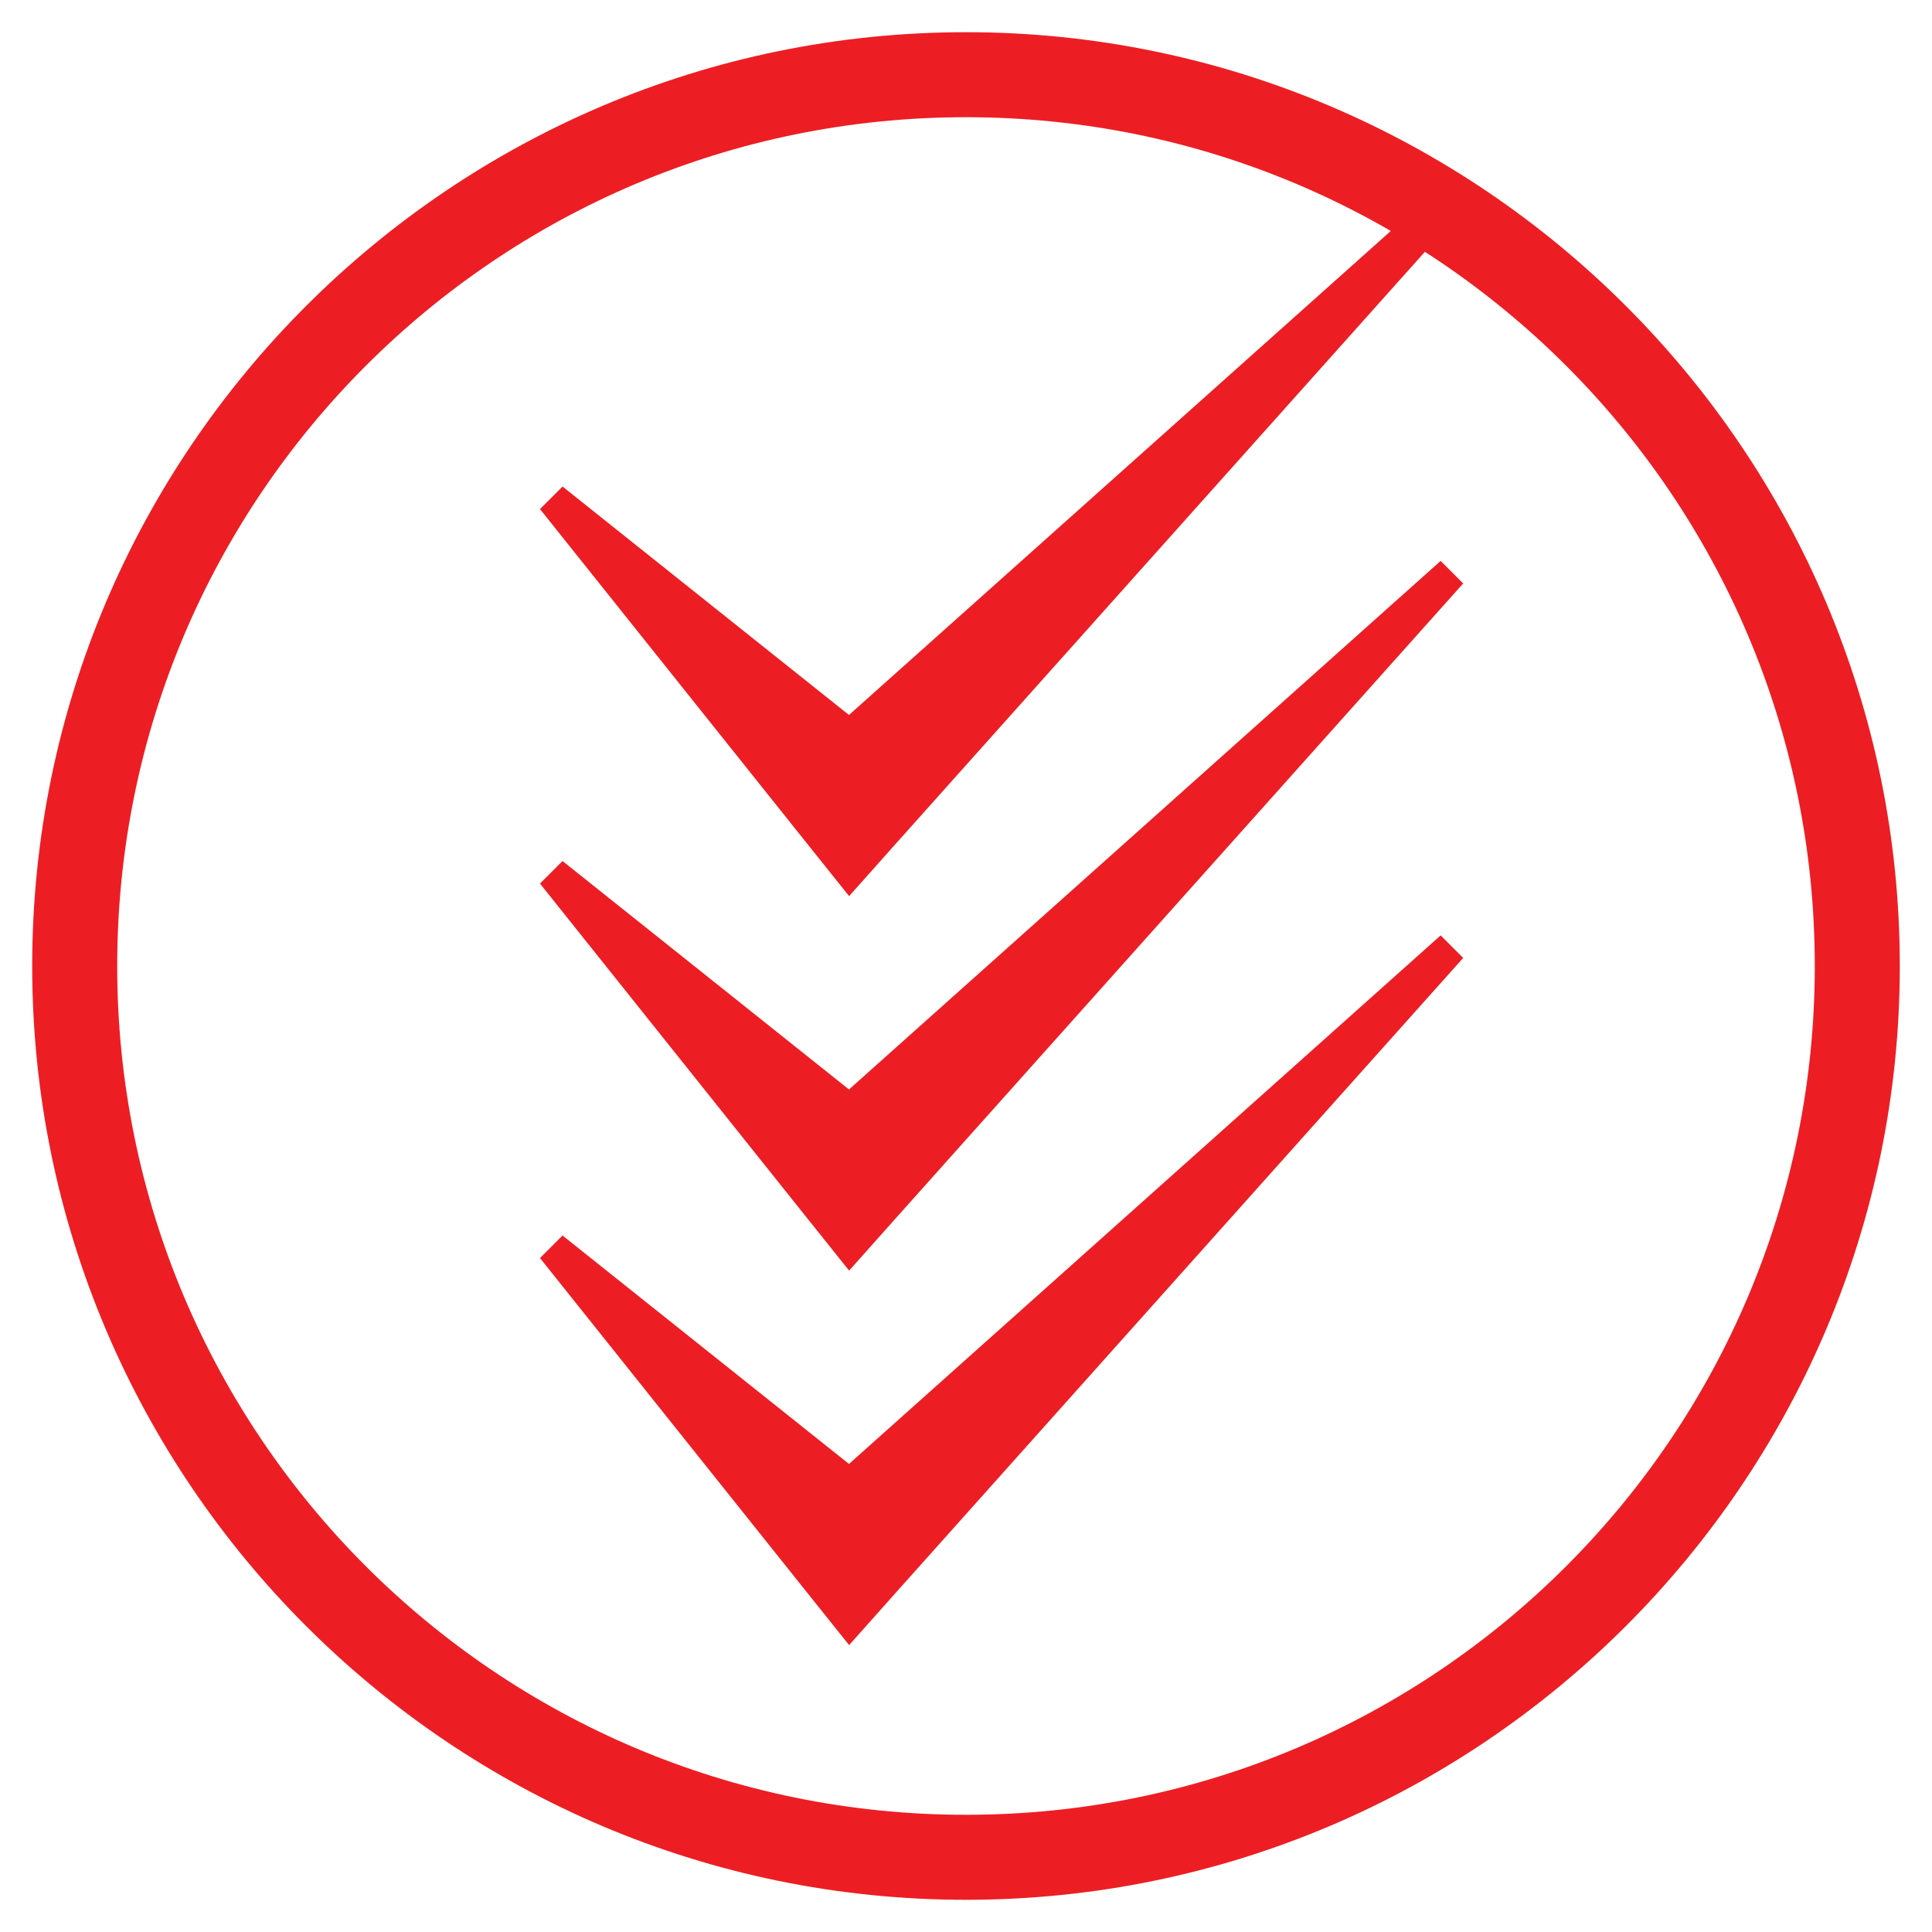 <?xml version="1.0" encoding="UTF-8"?>
<svg id="Layer_2" data-name="Layer 2" xmlns="http://www.w3.org/2000/svg" viewBox="0 0 60 60">
  <defs>
    <style>
      .cls-1 {
        fill: #ec1e24;
      }
    </style>
  </defs>
  <path class="cls-1" d="M30,3.64c14.56,0,26.36,11.8,26.36,26.36s-11.8,26.36-26.36,26.36S3.64,44.56,3.64,30,15.44,3.64,30,3.64M30,1C14.01,1,1,14.01,1,30s13.01,29,29,29,29-13.01,29-29S45.99,1,30,1h0Z"/>
  <polygon class="cls-1" points="17.47 15.11 27.84 23.38 25.05 23.38 44.74 5.79 45.44 6.49 27.84 26.18 26.37 27.83 25.05 26.18 16.77 15.81 17.47 15.11"/>
  <polygon class="cls-1" points="17.47 26.74 27.84 35.01 25.05 35.01 44.74 17.42 45.44 18.12 27.84 37.81 26.37 39.46 25.05 37.81 16.77 27.44 17.47 26.74"/>
  <polygon class="cls-1" points="17.47 38.37 27.84 46.64 25.05 46.64 44.74 29.05 45.44 29.75 27.84 49.44 26.37 51.09 25.05 49.44 16.77 39.07 17.47 38.37"/>
</svg>